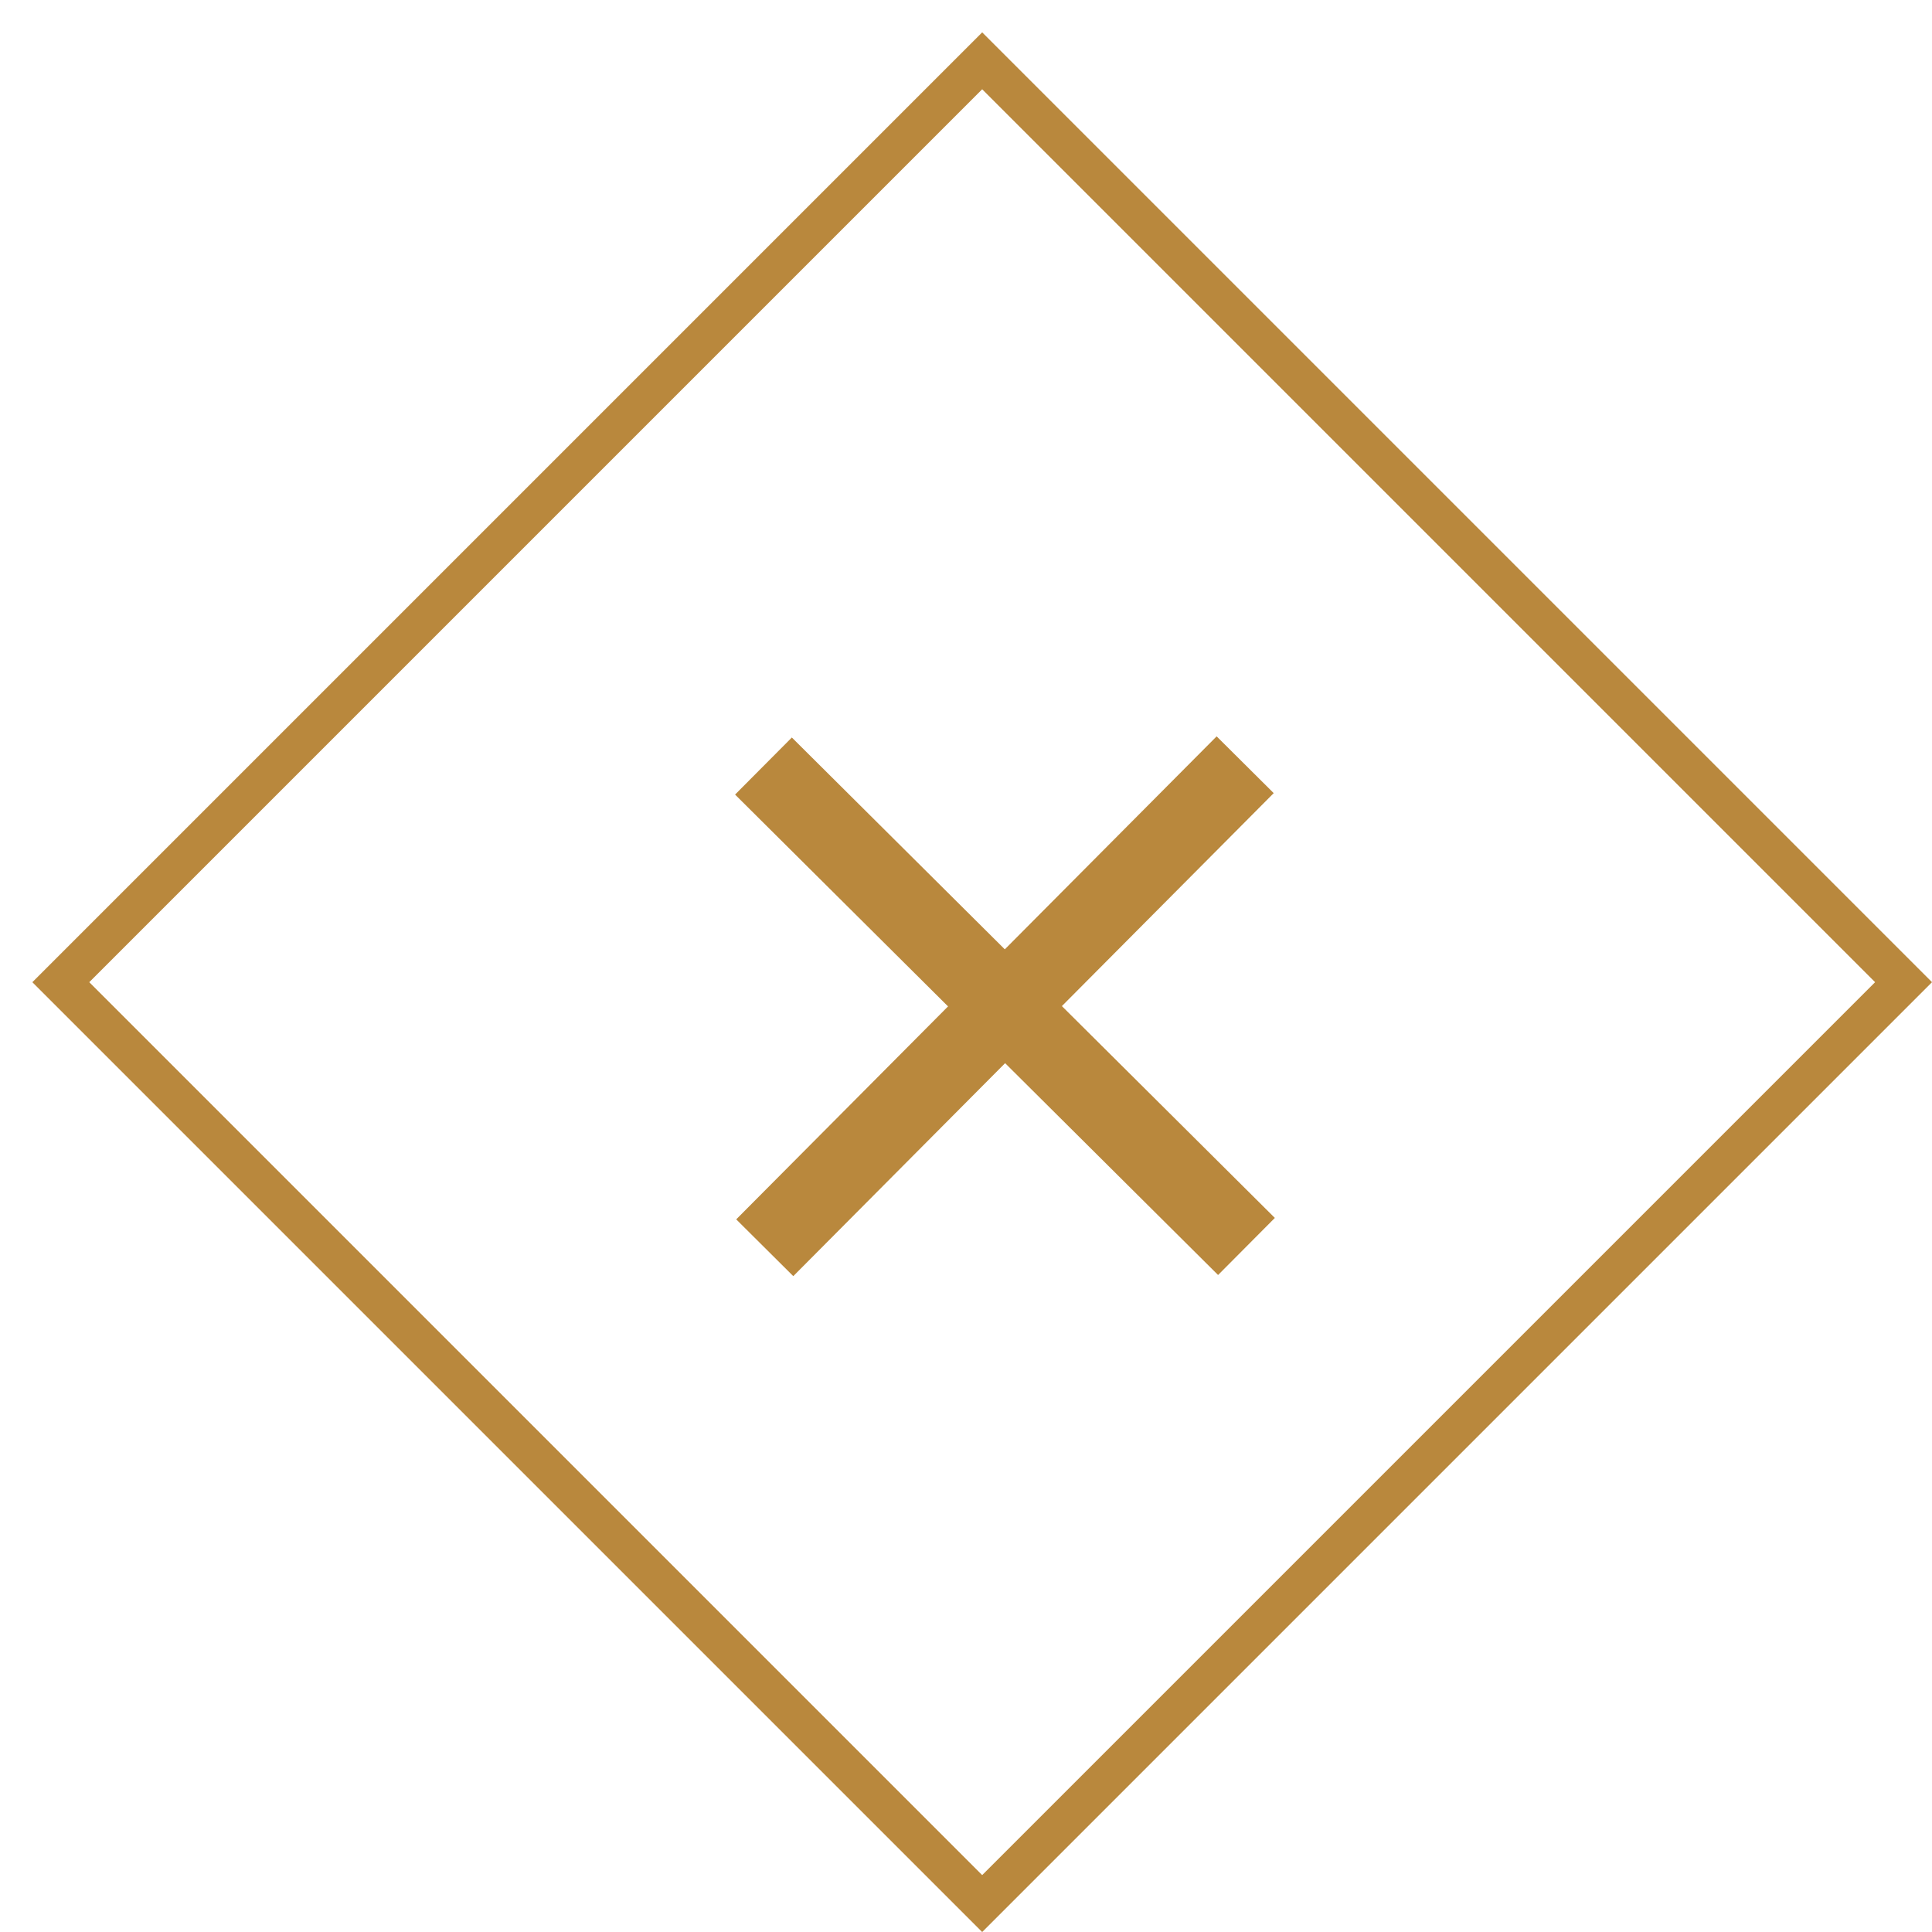 <svg width="48" height="48" viewBox="0 0 48 48" fill="none" xmlns="http://www.w3.org/2000/svg">
<rect x="24.402" y="1.511" width="32.373" height="32.373" transform="rotate(45 24.402 1.511)" stroke="#B9883D"/>
<path d="M19 31L30.936 19" stroke="#B9883D" stroke-width="2"/>
<path d="M18.968 19.032L30.968 30.968" stroke="#B9883D" stroke-width="2"/>
</svg>
